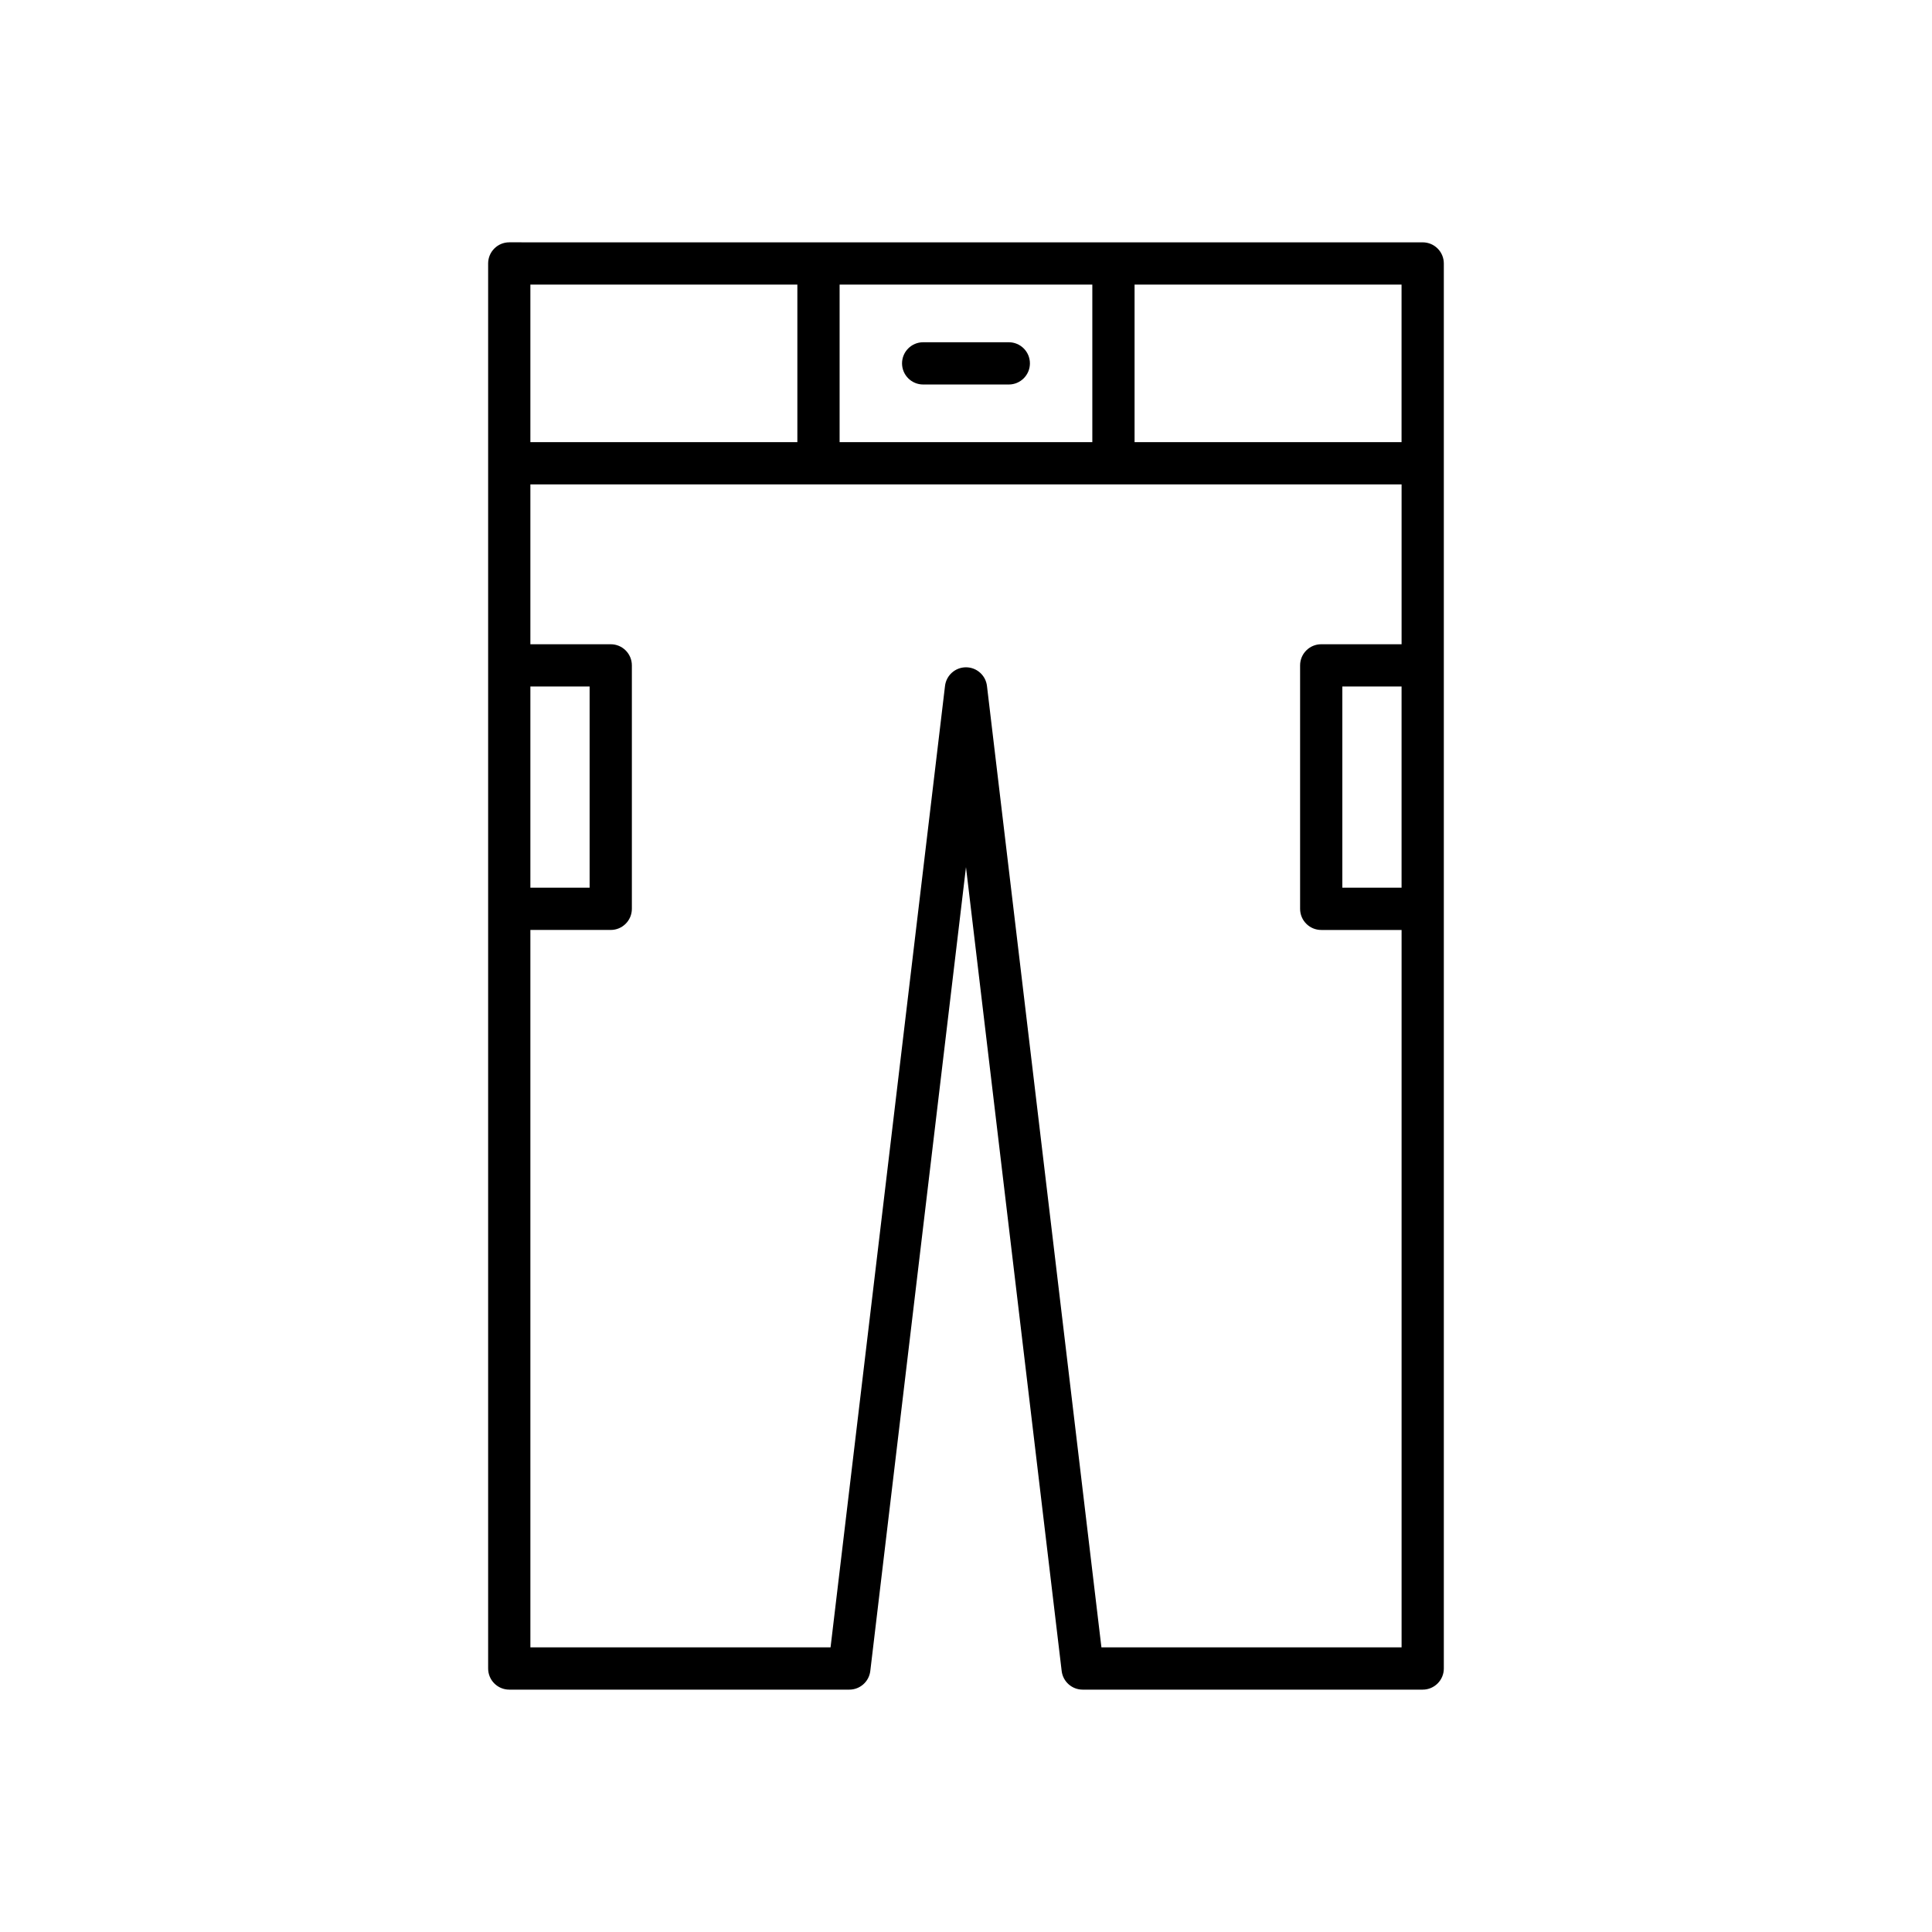 <?xml version="1.0" encoding="UTF-8"?>
<!-- Uploaded to: ICON Repo, www.svgrepo.com, Generator: ICON Repo Mixer Tools -->
<svg fill="#000000" width="800px" height="800px" version="1.1" viewBox="144 144 512 512" xmlns="http://www.w3.org/2000/svg">
 <g>
  <path d="m278.96 591.77h90.117c2.836 0 5.223-2.121 5.559-4.938l25.359-213.03 25.359 213.03c0.336 2.816 2.727 4.938 5.559 4.938h90.117c3.09 0 5.598-2.508 5.598-5.598v-372.35c0-3.09-2.508-5.598-5.598-5.598l-242.07-0.004c-3.09 0-5.598 2.508-5.598 5.598v372.35c0 3.094 2.504 5.602 5.598 5.602zm236.47-212.52h-15.699v-53.32h15.699zm-70.758-159.83h70.754v41.758l-70.754-0.004zm-78.168 0h66.973v41.758l-66.973-0.004zm-81.949 0h70.754v41.758l-70.754-0.004zm0 106.51h15.699v53.32h-15.699zm0 64.516h21.297c3.09 0 5.598-2.508 5.598-5.598v-64.516c0-3.09-2.508-5.598-5.598-5.598h-21.297v-42.363h230.88v42.363h-21.297c-3.09 0-5.598 2.508-5.598 5.598v64.52c0 3.09 2.508 5.598 5.598 5.598h21.297v190.12h-79.547l-30.332-254.79c-0.336-2.816-2.727-4.938-5.559-4.938-2.836 0-5.223 2.121-5.559 4.938l-30.332 254.79h-79.547z"/>
  <path d="m411.34 234.7h-22.691c-3.09 0-5.598 2.508-5.598 5.598 0 3.09 2.508 5.598 5.598 5.598h22.691c3.09 0 5.598-2.508 5.598-5.598 0-3.094-2.504-5.598-5.598-5.598z"/>
 </g>
</svg>